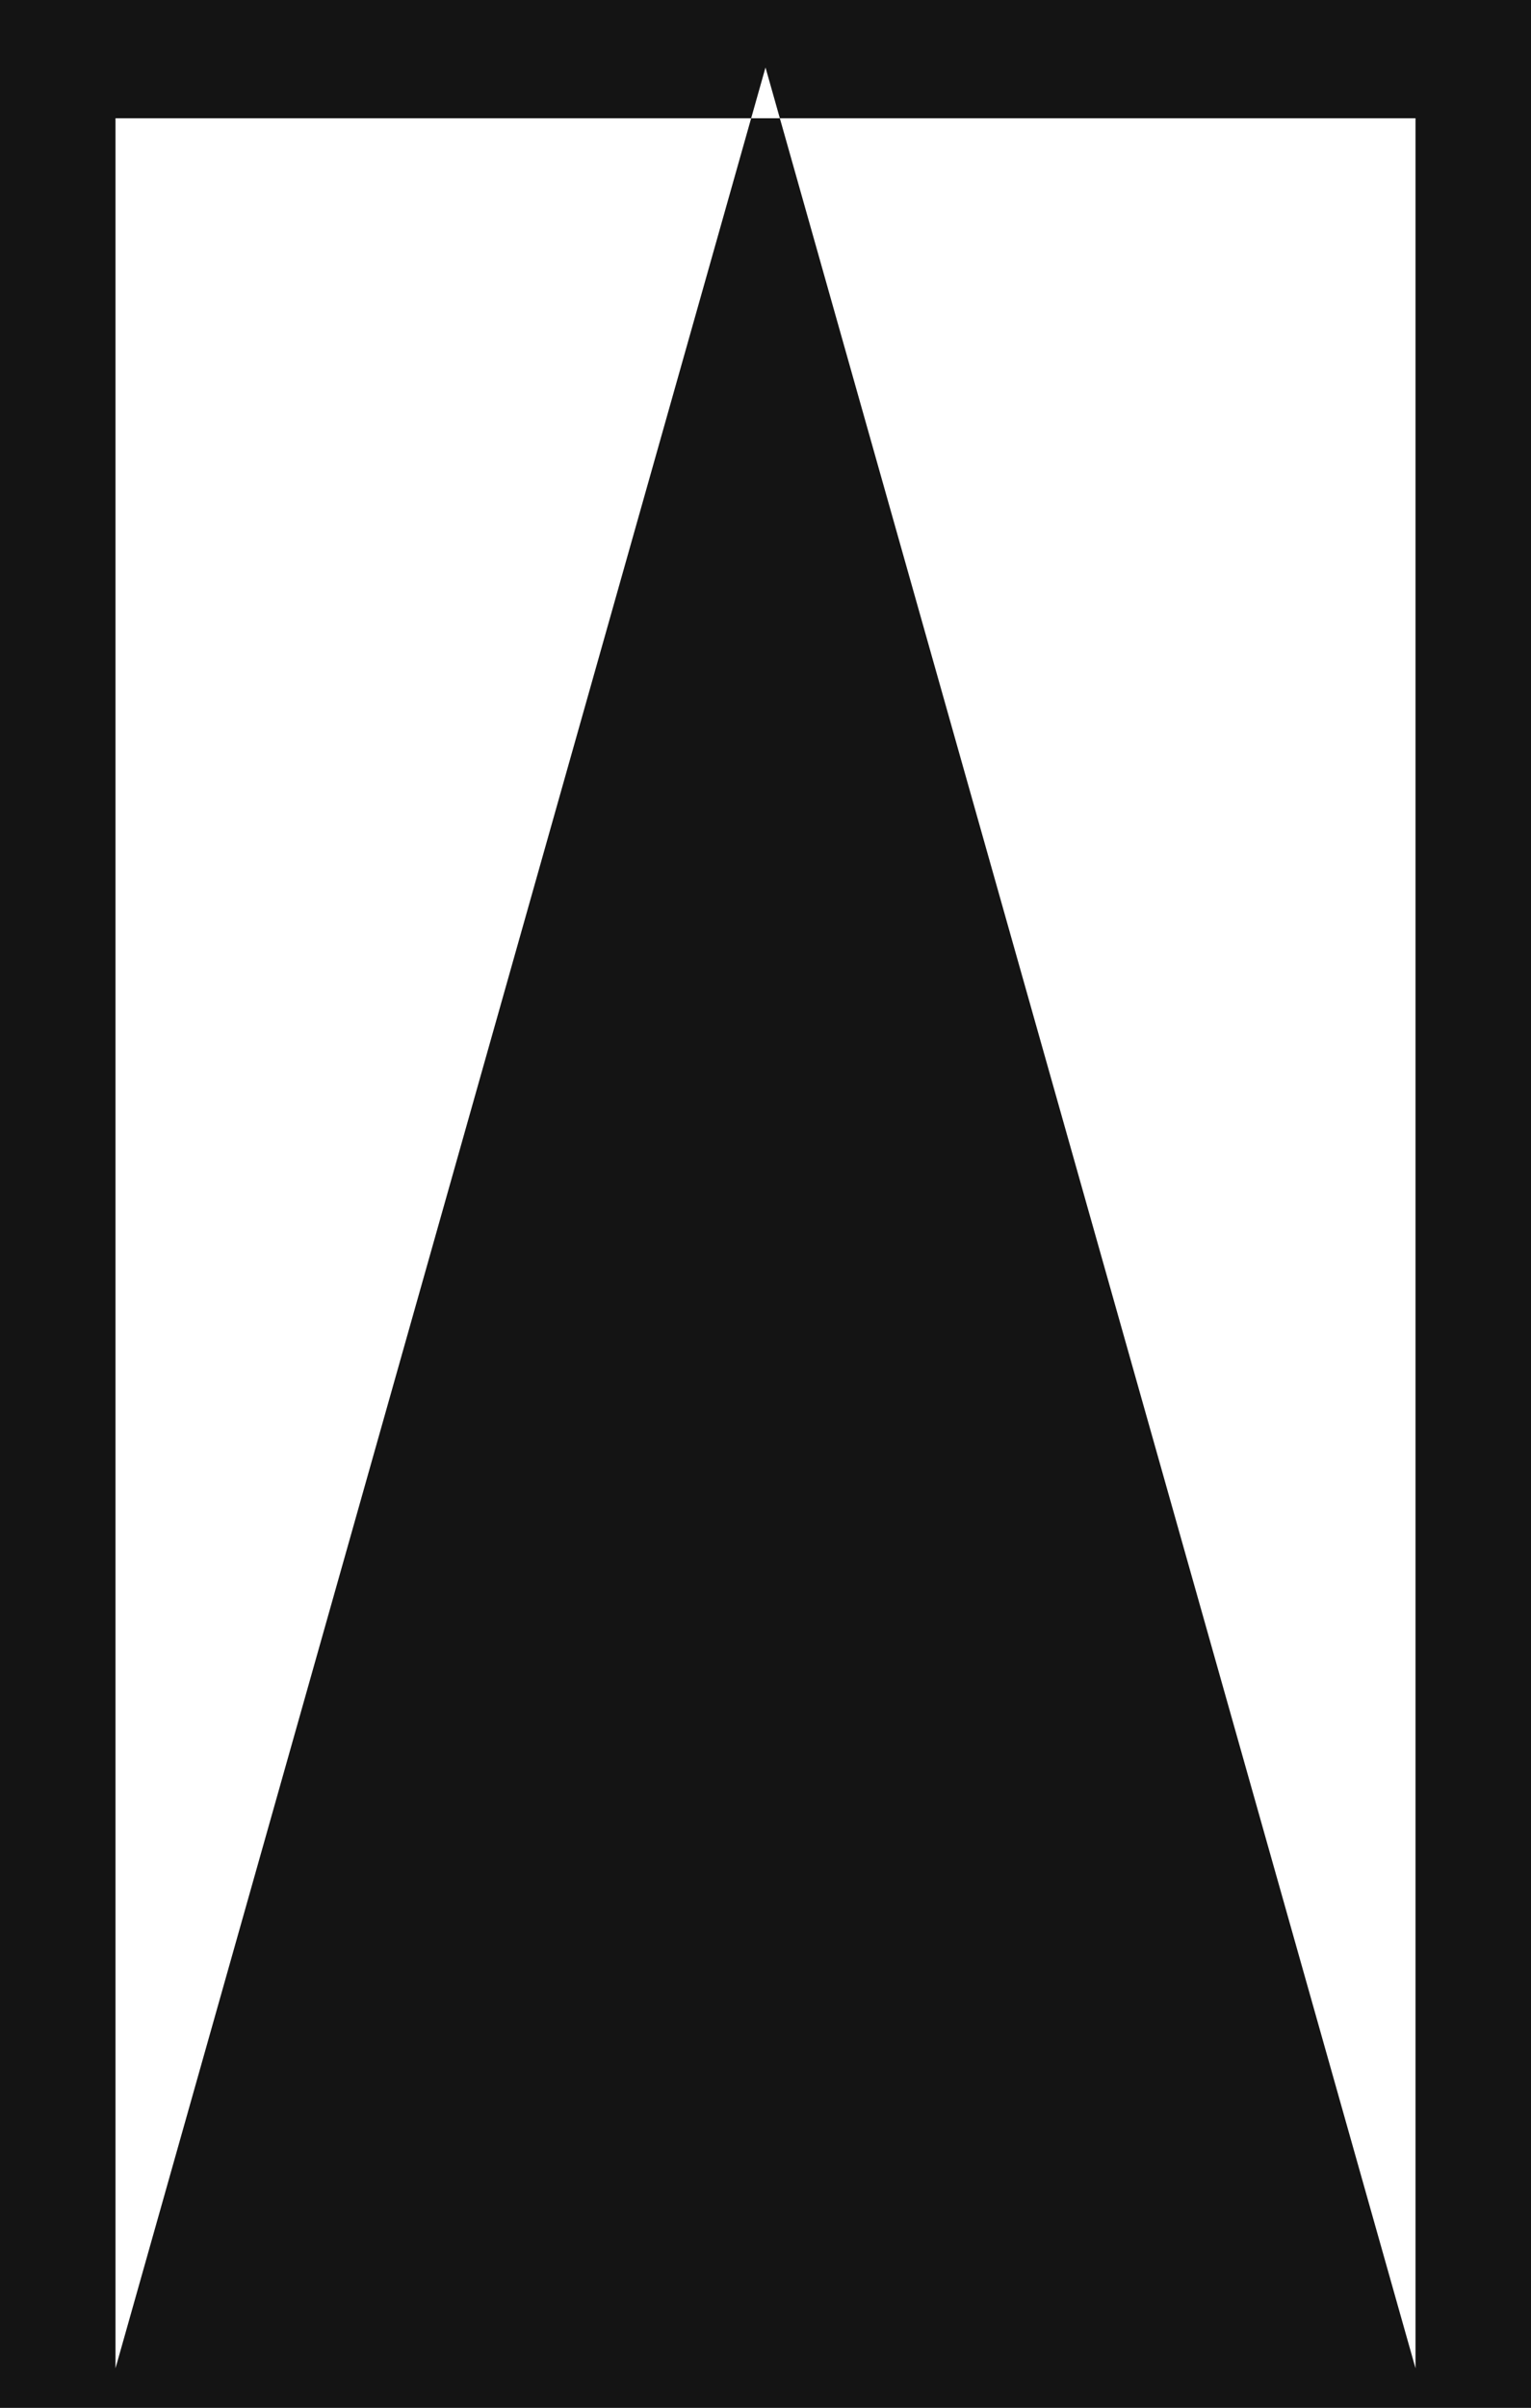 <?xml version="1.0" encoding="utf-8"?>
<svg version="1.1" xmlns="http://www.w3.org/2000/svg" width="570" height="896" viewBox="0 0 570 896" enable-background="new 0 0 570 896">
<rect fill="#FFF" width="100%" height="100%"/>
<path fill="#141414" d="M0,0v896h38.834H43h484h4.166H570V0H0z M527,881.262L290.34,44h-10.68L43,881.262V44h236.66L285,25.107 L290.34,44H527V881.262z"/>
</svg>
